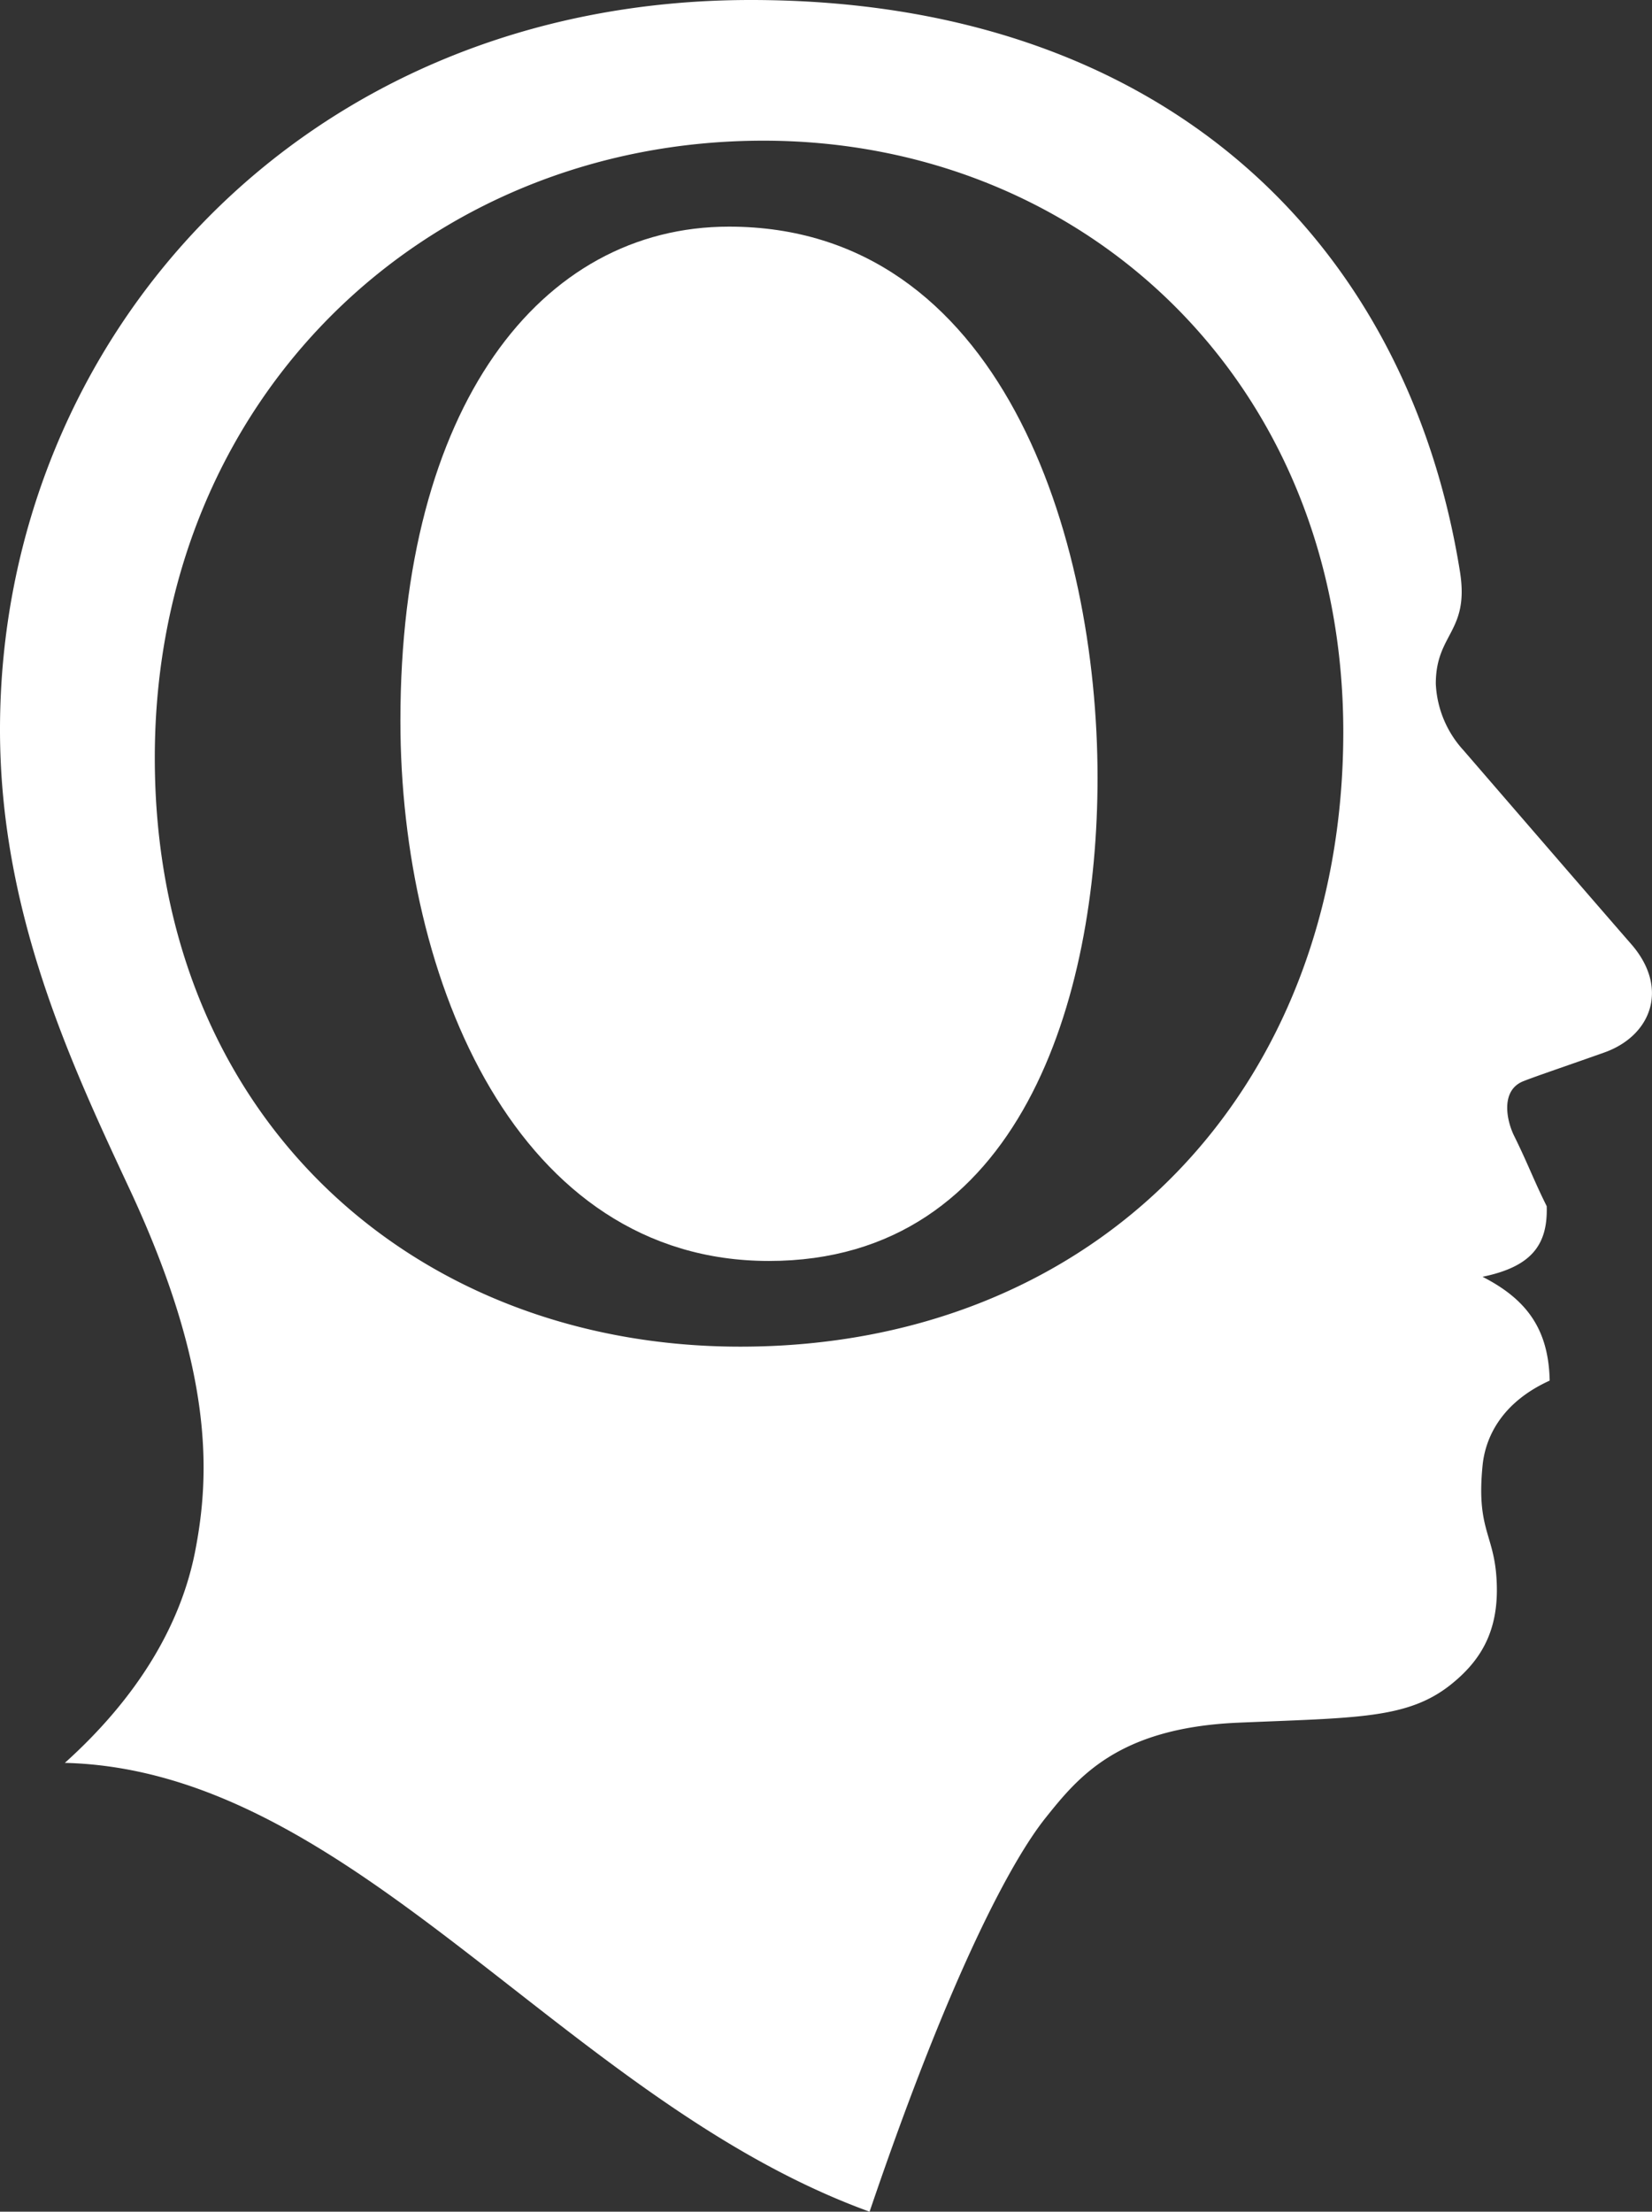 <svg xmlns="http://www.w3.org/2000/svg" viewBox="0 0 244.29 327.01">
  <rect x="0" y="0" width="244.29" height="327.01" fill="#333333" stroke="none"/>
  <defs>
    <style>
      .cls-1 {
        fill: #fff;
      }
    </style>
  </defs>
  <title>Recurso 1</title>
  <g id="Capa_2" data-name="Capa 2">
    <g id="logo">
      <g>
        <path class="cls-1" d="M107.8,33.51c-27.88,0-48.59,26.59-48.59,73.07,0,38.48,17.33,79.86,54.5,79.86S162.3,147.55,162.3,115C162.3,79.12,147.94,33.51,107.8,33.51Z"/>
        <path class="cls-1" d="M241.17,139.54c-5-5.73-24.76-28.61-24.76-28.61a15.58,15.58,0,0,1-4.09-9.83c0-7.5,5-7.61,3.57-16.59C208.17,36.27,172.53,0,111,0,44.58,0,0,50.26,0,107.88,0,135,10.58,157.42,19.25,176c12.48,26.82,11.76,42.19,9.63,53.25S20.31,251,9.59,260.65c42.86,1.06,73.9,50,119,66.36,12.18-35.87,21.19-52.18,26-58.2s10.66-13.26,28.24-14.09c17.76-.77,25.37-.51,31.83-5.74,4.85-3.91,7.28-8.71,6.57-16.44-.55-5.81-2.87-6.87-2-15.8.37-3.92,2.56-9.26,9.93-12.61-.16-7.58-3.37-12-9.93-15.35,7.23-1.49,9.67-4.7,9.49-10.44-1.88-3.76-2.79-6.29-4.77-10.3-1.17-2.3-2.14-6.89,1.4-8.21,1.61-.65,7.56-2.67,11.85-4.2C244.19,153.17,246.92,146.08,241.17,139.54ZM109.47,199.11c-48.58,0-86.58-34.24-86.58-87.06,0-53.23,40.13-91.25,90-91.25,47.29,0,85.75,35.52,85.75,87.46C198.61,161.1,162.3,199.11,109.47,199.11Z"/>
      </g>
    </g>
  </g>
</svg>
